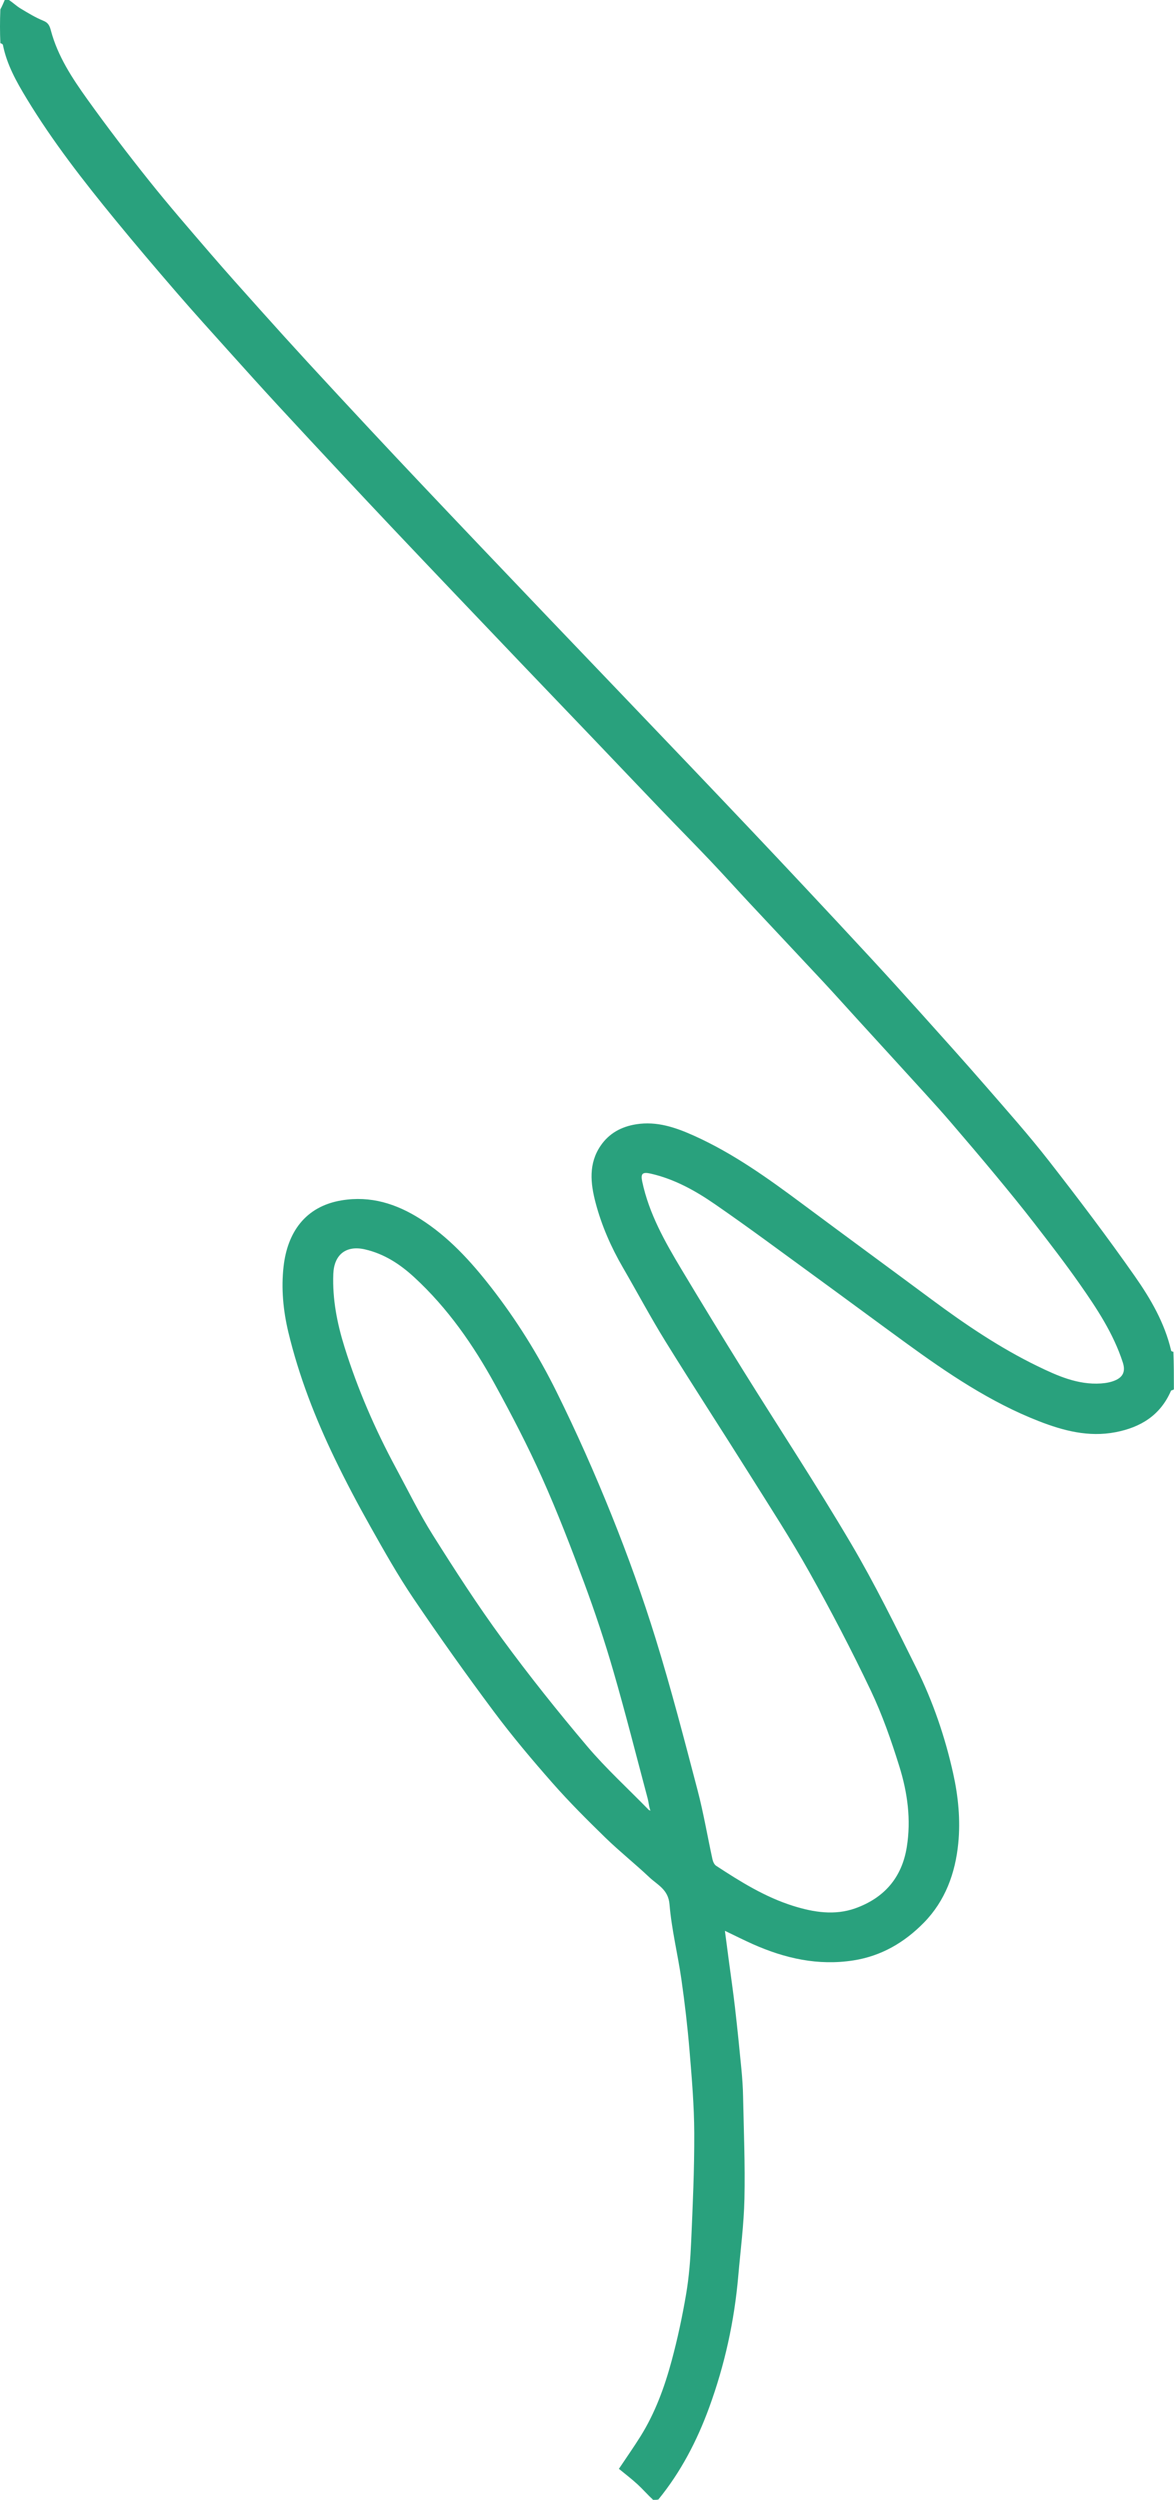 <?xml version="1.0" encoding="UTF-8"?> <svg xmlns="http://www.w3.org/2000/svg" width="725" height="1543" viewBox="0 0 725 1543" fill="none"><path d="M724.923 857.531C724.311 858.13 723.289 858.084 723.146 858.417C716.601 873.554 704.43 881.04 688.803 884.023C672.28 887.178 656.787 883.133 641.639 877.237C611.535 865.519 585.059 847.552 559.138 828.696C540.377 815.048 521.74 801.23 502.982 787.579C482.526 772.691 462.232 757.562 441.405 743.209C429.333 734.89 416.442 727.725 401.84 724.404C396.757 723.248 395.556 724.372 396.608 729.334C400.802 749.108 410.585 766.389 420.804 783.43C433.348 804.348 446.052 825.172 458.942 845.879C481.072 881.428 504.117 916.43 525.397 952.477C540.14 977.449 552.991 1003.58 565.892 1029.58C576.147 1050.26 583.63 1072.12 588.632 1094.66C591.773 1108.81 593.21 1123.39 591.766 1137.85C589.926 1156.28 583.724 1173.32 570.476 1186.8C558.523 1198.97 544.275 1207.33 527.07 1210.03C505.21 1213.46 484.7 1208.8 464.863 1199.97C459.311 1197.5 453.883 1194.74 447.665 1191.77C448.534 1198.37 449.333 1204.44 450.136 1210.52C451.397 1220.05 452.794 1229.56 453.89 1239.11C455.345 1251.78 456.636 1264.47 457.857 1277.17C458.392 1282.74 458.776 1288.34 458.887 1293.94C459.308 1315.02 460.185 1336.12 459.727 1357.18C459.382 1373.06 457.293 1388.9 455.92 1404.75C453.504 1432.64 447.548 1459.76 437.931 1486.05C430.429 1506.55 420.485 1525.72 406.605 1542.74C405.856 1543 404.79 1543 403.323 1543C399.845 1539.77 396.925 1536.37 393.647 1533.37C389.923 1529.95 385.878 1526.88 382.202 1523.85C386.726 1517.07 391.288 1510.59 395.487 1503.88C404.556 1489.39 410.374 1473.45 414.786 1457.09C418.44 1443.54 421.384 1429.74 423.73 1415.9C425.532 1405.27 426.359 1394.42 426.83 1383.63C427.806 1361.3 428.825 1338.95 428.737 1316.6C428.671 1299.66 427.229 1282.71 425.825 1265.8C424.609 1251.16 422.908 1236.55 420.832 1222C418.609 1206.42 414.743 1191.02 413.449 1175.39C412.689 1166.21 406.009 1163.45 400.985 1158.71C392.14 1150.36 382.574 1142.76 373.863 1134.29C362.687 1123.41 351.606 1112.36 341.306 1100.67C328.691 1086.34 316.344 1071.7 304.933 1056.41C287.882 1033.57 271.35 1010.31 255.375 986.705C245.71 972.423 237.214 957.316 228.743 942.269C220.974 928.469 213.553 914.442 206.673 900.18C194.618 875.188 184.579 849.382 178.082 822.333C174.869 808.958 173.579 795.2 175.13 781.631C177.469 761.163 188.133 744.691 210.973 740.905C228.91 737.932 244.788 743.017 259.521 752.351C276.93 763.38 290.631 778.356 303.252 794.559C318.948 814.709 332.411 836.289 343.675 859.041C356.032 883.999 367.369 909.532 377.754 935.376C387.826 960.437 396.999 985.939 404.977 1011.74C414.496 1042.52 422.581 1073.76 430.771 1104.94C434.463 1118.99 436.867 1133.38 439.976 1147.6C440.296 1149.06 441.091 1150.88 442.251 1151.63C457.265 1161.46 472.493 1170.96 489.786 1176.38C502.442 1180.35 515.491 1182.43 528.243 1177.86C545.86 1171.54 556.905 1159.14 559.976 1140.13C562.731 1123.08 560.409 1106.41 555.388 1090.3C550.419 1074.35 544.863 1058.41 537.697 1043.36C525.906 1018.6 513.179 994.234 499.773 970.302C488.263 949.755 475.398 929.956 462.867 909.993C445.69 882.629 428.037 855.561 411.031 828.092C401.779 813.147 393.505 797.6 384.677 782.39C377.354 769.772 371.531 756.516 367.812 742.42C364.625 730.339 363.361 718.169 370.973 707.089C376.195 699.489 383.717 695.399 392.883 693.946C405.653 691.92 417.161 695.885 428.436 700.942C452.829 711.881 474.375 727.37 495.698 743.232C522.28 763.006 549.011 782.581 575.625 802.313C596.326 817.662 617.658 832.052 640.872 843.318C653.097 849.251 665.687 854.862 679.851 853.928C683.016 853.719 686.37 853.123 689.198 851.78C693.879 849.558 695.009 845.975 693.377 840.938C687.579 823.05 677.297 807.571 666.659 792.385C657.804 779.744 648.356 767.509 638.911 755.294C631.127 745.227 623.064 735.371 614.943 725.572C605.859 714.609 596.625 703.768 587.349 692.966C581.994 686.729 576.478 680.627 570.945 674.546C556.967 659.181 542.935 643.866 528.931 628.525C522.035 620.971 515.222 613.339 508.249 605.857C493.254 589.77 478.16 573.775 463.147 557.705C454.918 548.896 446.863 539.923 438.561 531.184C428.621 520.72 418.459 510.466 408.468 500.049C394.48 485.465 380.573 470.803 366.61 456.195C351.607 440.5 336.567 424.841 321.565 409.145C307.831 394.776 294.117 380.389 280.412 365.992C267.735 352.676 255.059 339.359 242.427 326.001C231.972 314.944 221.554 303.852 211.167 292.73C197.858 278.48 184.545 264.232 171.331 249.894C161.396 239.113 151.572 228.23 141.774 217.324C130.789 205.095 119.737 192.922 108.992 180.484C96.157 165.628 83.432 150.669 70.991 135.482C51.434 111.608 32.456 87.256 16.437 60.82C10.198 50.525 4.217 39.903 1.819 27.798C1.711 27.252 0.987 26.828 0.236 26.674C-0.077 19.979 -0.077 12.958 0.226 5.791C1.327 3.764 2.125 1.882 2.923 0C3.673 0 4.423 0 5.548 0C8.174 1.771 10.273 3.797 12.71 5.259C17.287 8.004 21.893 10.832 26.809 12.83C29.931 14.099 30.68 16.058 31.43 18.864C35.666 34.736 44.598 48.265 53.97 61.345C66.185 78.394 78.938 95.082 92.024 111.474C104.174 126.695 116.958 141.418 129.667 156.184C139.856 168.022 150.303 179.638 160.723 191.274C170.388 202.067 180.109 212.812 189.916 223.477C202.658 237.335 215.48 251.12 228.321 264.888C238.703 276.019 249.138 287.1 259.594 298.16C272.109 311.398 284.66 324.602 297.219 337.799C311.036 352.319 324.868 366.824 338.713 381.317C353.476 396.771 368.265 412.202 383.036 427.648C397.236 442.495 411.443 457.336 425.621 472.205C438.535 485.748 451.434 499.305 464.302 512.892C475.227 524.429 486.125 535.991 496.984 547.59C510.526 562.058 524.067 576.528 537.511 591.086C547.802 602.228 558.003 613.456 568.134 624.744C581.751 639.915 595.405 655.057 608.778 670.443C621.996 685.65 635.411 700.733 647.792 716.61C665.976 739.929 683.847 763.532 700.812 787.743C710.589 801.695 719.27 816.622 723.229 833.633C723.322 834.034 723.929 834.315 724.61 834.326C724.923 841.688 724.923 849.375 724.923 857.531ZM400.682 1117.18C401.021 1117.33 401.36 1117.47 401.698 1117.62C401.471 1117.05 401.243 1116.48 400.942 1115.09C400.602 1113.35 400.362 1111.58 399.906 1109.87C392.927 1083.73 386.313 1057.49 378.786 1031.51C373.465 1013.14 367.407 994.948 360.757 977.016C352.649 955.155 344.251 933.35 334.722 912.083C325.95 892.503 316.009 873.397 305.685 854.574C292.305 830.178 276.503 807.432 255.86 788.415C247.047 780.296 237.307 773.922 225.425 771.176C213.687 768.464 206.289 774.418 205.833 786.344C205.237 801.917 208.175 816.812 212.781 831.544C220.882 857.457 231.633 882.232 244.503 906.103C252.017 920.041 259.003 934.325 267.426 947.698C281.052 969.329 294.951 990.863 310.055 1011.47C326.706 1034.19 344.328 1056.26 362.524 1077.77C374.181 1091.55 387.643 1103.8 400.682 1117.18Z" fill="#29A17D"></path></svg> 